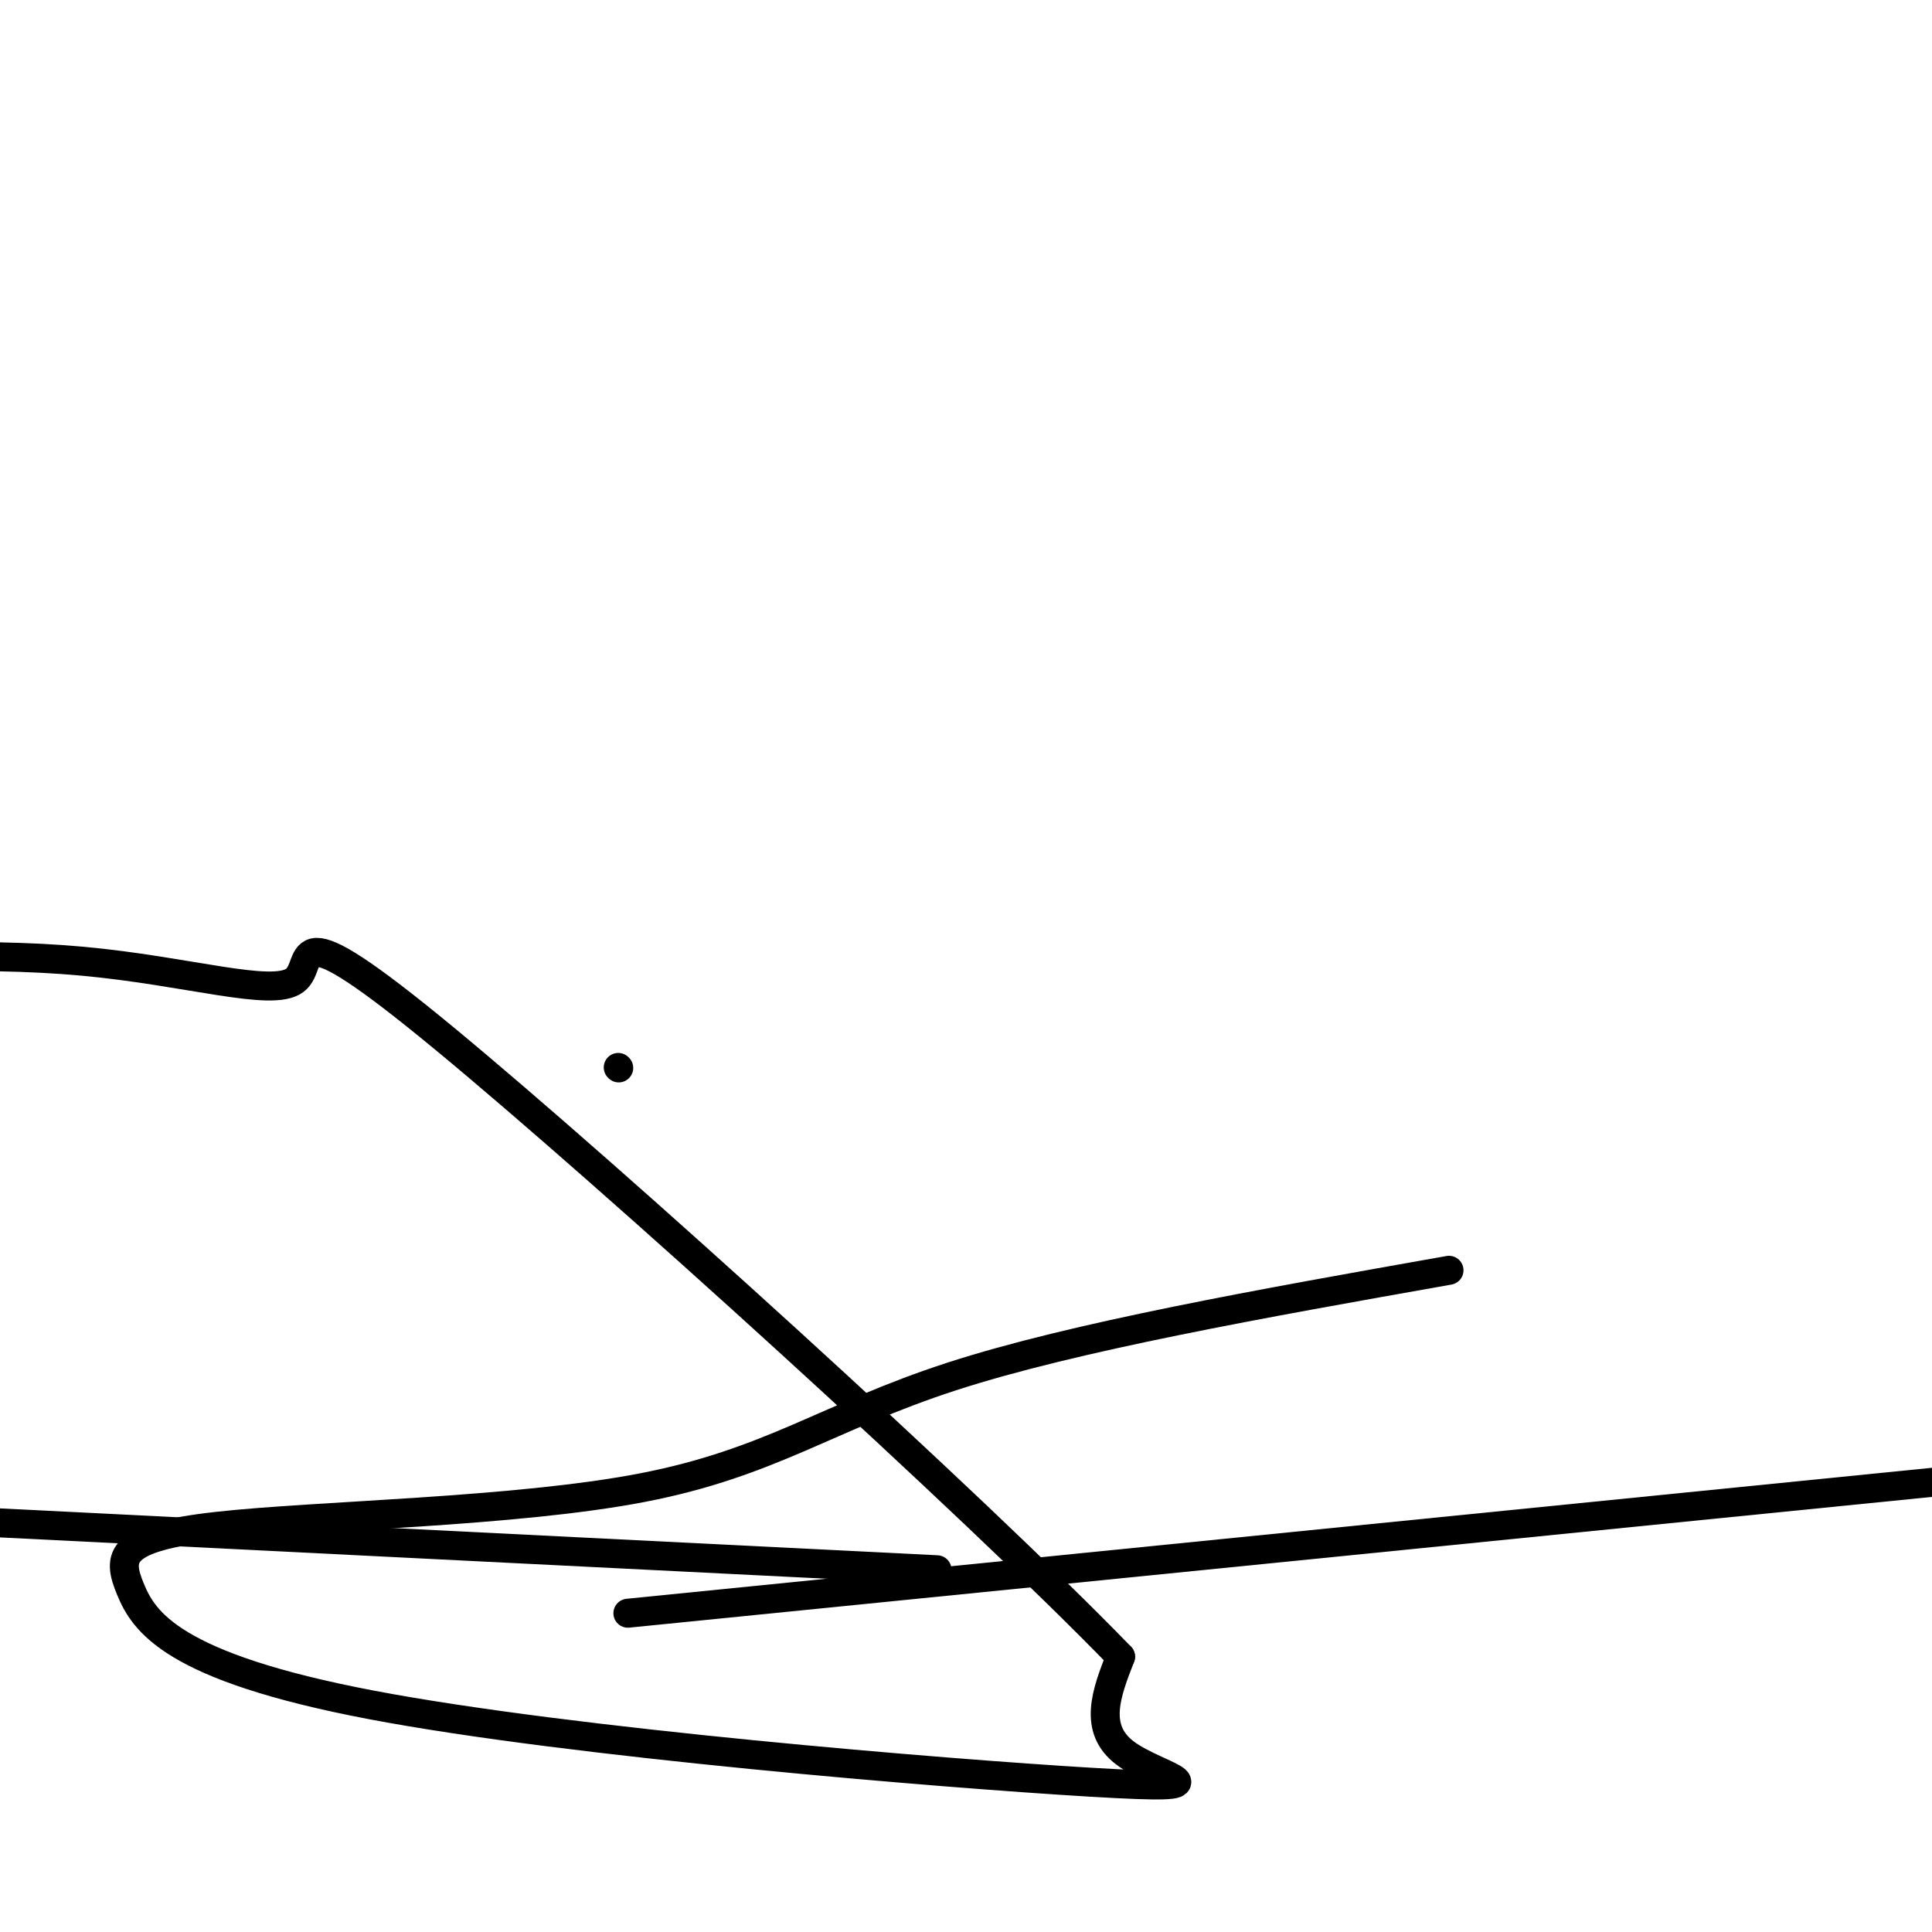 <svg viewBox='0 0 400 400' version='1.1' xmlns='http://www.w3.org/2000/svg' xmlns:xlink='http://www.w3.org/1999/xlink'><g fill='none' stroke='#000000' stroke-width='6' stroke-linecap='round' stroke-linejoin='round'><path d='M194,325c0.000,0.000 -240.000,-12.000 -240,-12'/><path d='M130,334c0.000,0.000 279.000,-28.000 279,-28'/><path d='M300,263c-38.786,6.873 -77.572,13.747 -103,22c-25.428,8.253 -37.499,17.887 -64,23c-26.501,5.113 -67.432,5.705 -88,8c-20.568,2.295 -20.774,6.292 -18,13c2.774,6.708 8.527,16.128 50,24c41.473,7.872 118.666,14.196 149,16c30.334,1.804 13.810,-0.913 7,-6c-6.810,-5.087 -3.905,-12.543 -1,-20'/><path d='M232,343c-30.445,-31.423 -106.057,-99.979 -140,-128c-33.943,-28.021 -26.215,-15.506 -31,-12c-4.785,3.506 -22.081,-1.998 -44,-4c-21.919,-2.002 -48.459,-0.501 -75,1'/><path d='M128,221c0.000,0.000 0.100,0.100 0.1,0.1'/></g>
</svg>